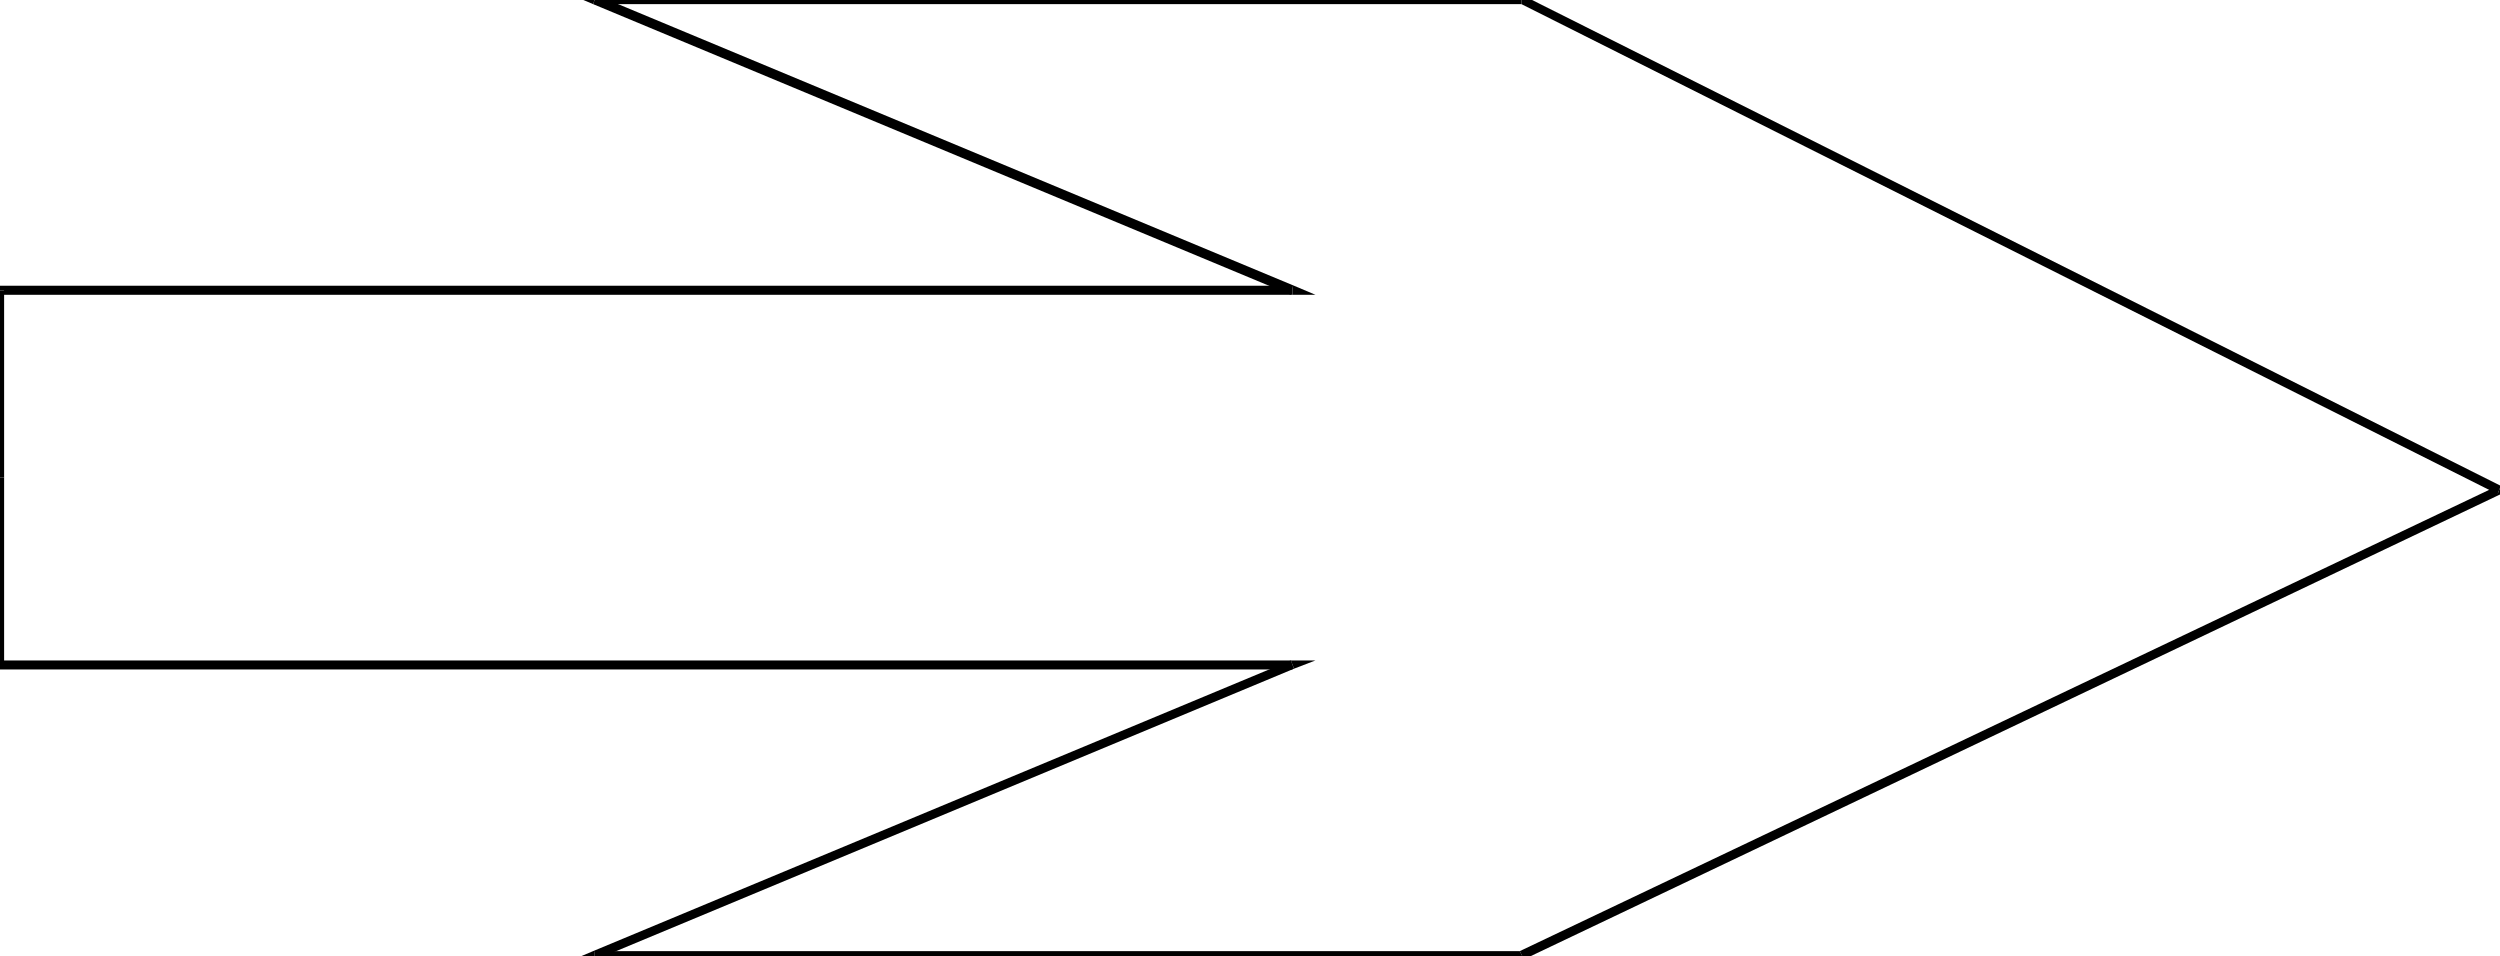 <svg xmlns="http://www.w3.org/2000/svg" fill-rule="evenodd" height="187.564" preserveAspectRatio="none" stroke-linecap="round" viewBox="0 0 3035 1161" width="490.455"><style>.brush1{fill:#000}.pen1{stroke:none}</style><path class="pen1 brush1" d="m-1 802 6 5V580H-6v227l5 6-5-6v6h5v-11z"/><path class="pen1 brush1" d="m1571 812-2-10H-1v11h1570l-2-11 4 10 26-10h-28l2 10z"/><path class="pen1 brush1" d="m722 1155 2 10 847-353-4-10-847 353 2 11-2-11-26 11h28v-11z"/><path class="pen1 brush1" d="M1845 1155h2H722v11h1125l3-1-3 1h2l1-1-5-10z"/><path class="pen1 brush1" d="M3032 600v-10l-1187 565 5 10 1186-565v-10 10l11-5-11-5-4 10z"/><path class="pen1 brush1" d="m1847 5-2-1 1187 596 4-10L1850-5l-3-1 3 1-1-1h-2V5z"/><path class="pen1 brush1" d="m724-6-2 11h1125V-6H722l-2 11 2-11h-28l26 11 4-11z"/><path class="pen1 brush1" d="m1569 358 2-11L724-6l-4 11 847 353 2-11v11h28l-26-11-2 11z"/><path class="pen1 brush1" d="m5 353-6 5h1570v-11H-1l-5 6 5-6h-5v6H5z"/><path class="pen1 brush1" d="M5 580V353H-6v227H5z"/></svg>
